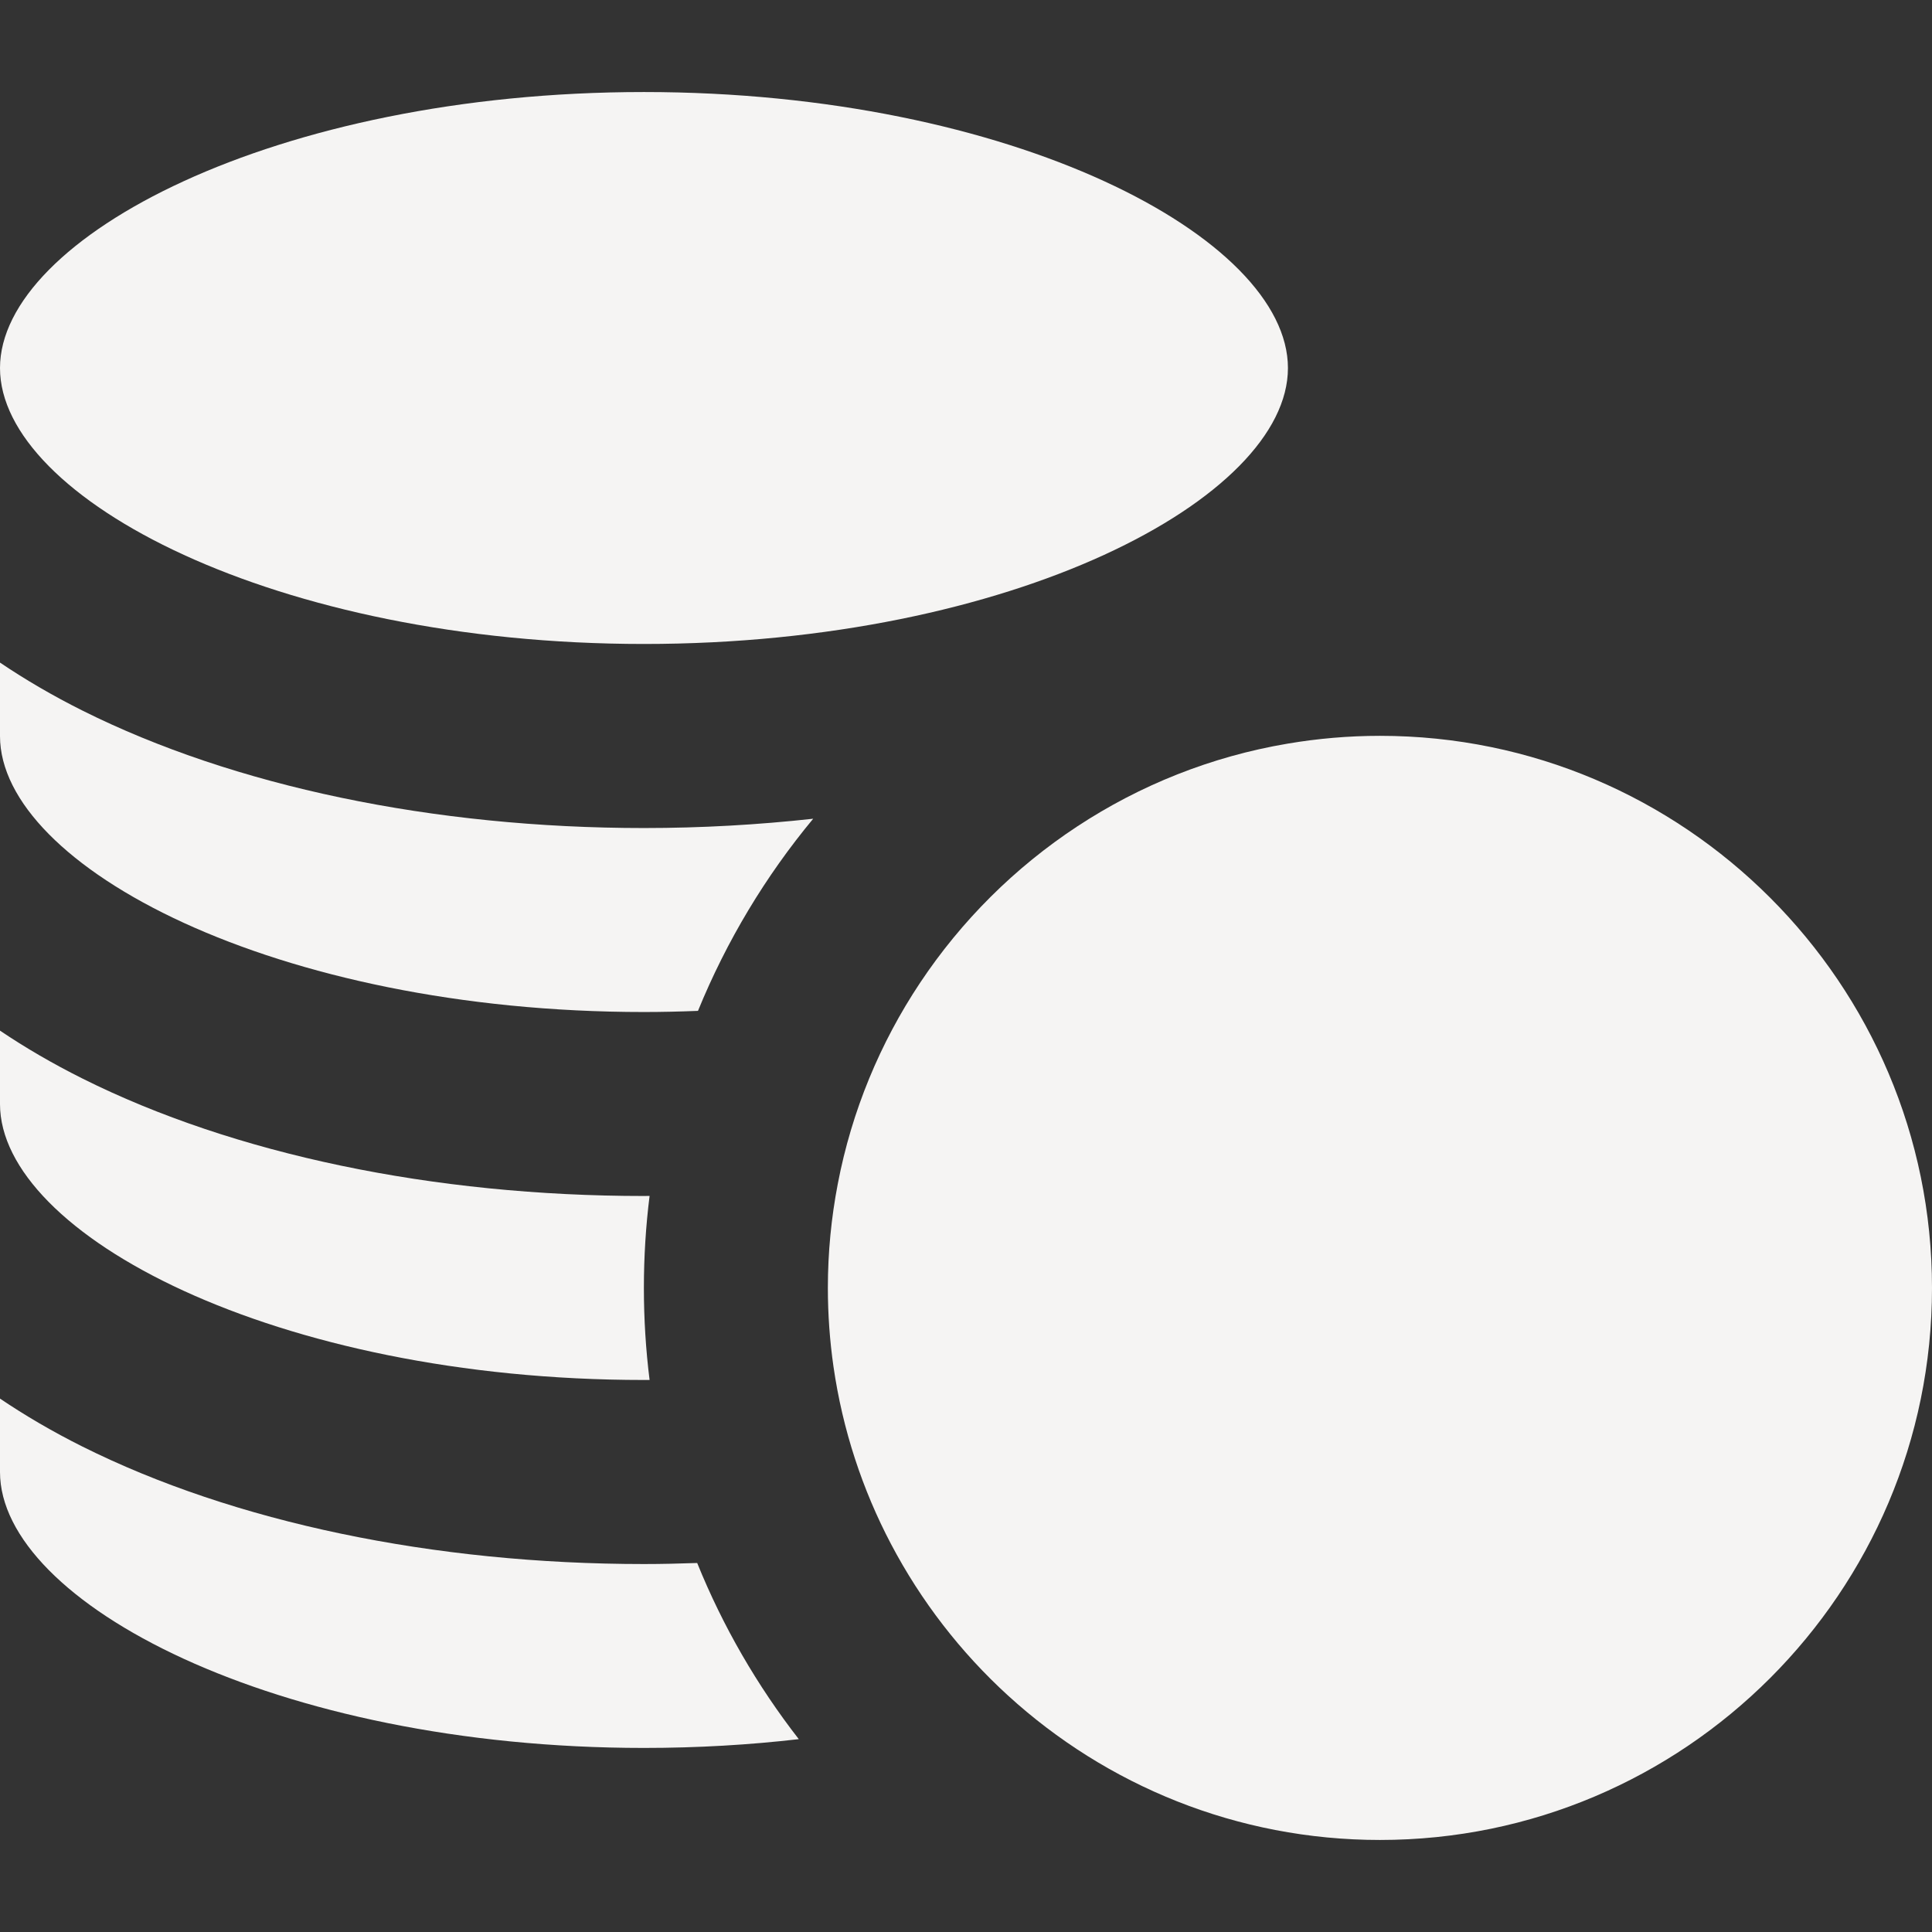 <svg width="22" height="22" viewBox="0 0 22 22" fill="none" xmlns="http://www.w3.org/2000/svg">
<rect x="0" y="0" width="22" height="22" fill="#333333" stroke="none"/>
<g clip-path="url(#clip0_37_405)">
<path d="M7.333 7.333C11.53 7.333 14.666 5.674 14.666 4.191C14.666 2.707 11.53 1.048 7.333 1.048C3.136 1.048 0 2.707 0 4.191C0 5.674 3.136 7.333 7.333 7.333Z" fill="#F5F4F3"/>
<path d="M7.333 19.904C7.945 19.904 8.535 19.869 9.096 19.804C8.623 19.196 8.232 18.522 7.939 17.798C7.738 17.805 7.536 17.81 7.333 17.81C4.935 17.81 2.664 17.334 0.938 16.472C0.598 16.302 0.286 16.119 0 15.926V16.762C0 18.245 3.136 19.904 7.333 19.904Z" fill="#F5F4F3"/>
<path d="M7.333 15.714C7.354 15.714 7.376 15.714 7.397 15.714C7.354 15.37 7.332 15.021 7.332 14.666C7.332 14.311 7.354 13.961 7.397 13.618C7.376 13.618 7.354 13.619 7.333 13.619C4.935 13.619 2.664 13.144 0.938 12.281C0.598 12.111 0.286 11.929 -6.10352e-05 11.736V12.571C8.81388e-06 14.055 3.136 15.714 7.333 15.714Z" fill="#F5F4F3"/>
<path d="M7.333 11.524C7.541 11.524 7.746 11.519 7.948 11.511C8.274 10.713 8.718 9.976 9.26 9.323C8.633 9.392 7.988 9.429 7.333 9.429C4.935 9.429 2.664 8.954 0.938 8.091C0.598 7.921 0.286 7.738 -6.10352e-05 7.545V8.381C8.81388e-06 9.864 3.136 11.524 7.333 11.524Z" fill="#F5F4F3"/>
<path d="M10.476 11.193C10.023 11.874 9.699 12.649 9.54 13.481C9.466 13.865 9.427 14.261 9.427 14.666C9.427 14.97 9.449 15.269 9.491 15.562C9.595 16.282 9.82 16.962 10.146 17.582C10.488 18.232 10.94 18.816 11.478 19.307C12.596 20.328 14.084 20.952 15.714 20.952C19.18 20.952 22 18.132 22 14.666C22 11.199 19.18 8.379 15.714 8.379C15.355 8.379 15.004 8.41 14.662 8.468C12.919 8.762 11.418 9.776 10.476 11.193Z" fill="#F5F4F3"/>
</g>
<defs>
<clipPath id="clip0_37_405">
<rect width="22" height="22" fill="white"/>
</clipPath>
</defs>
</svg>
